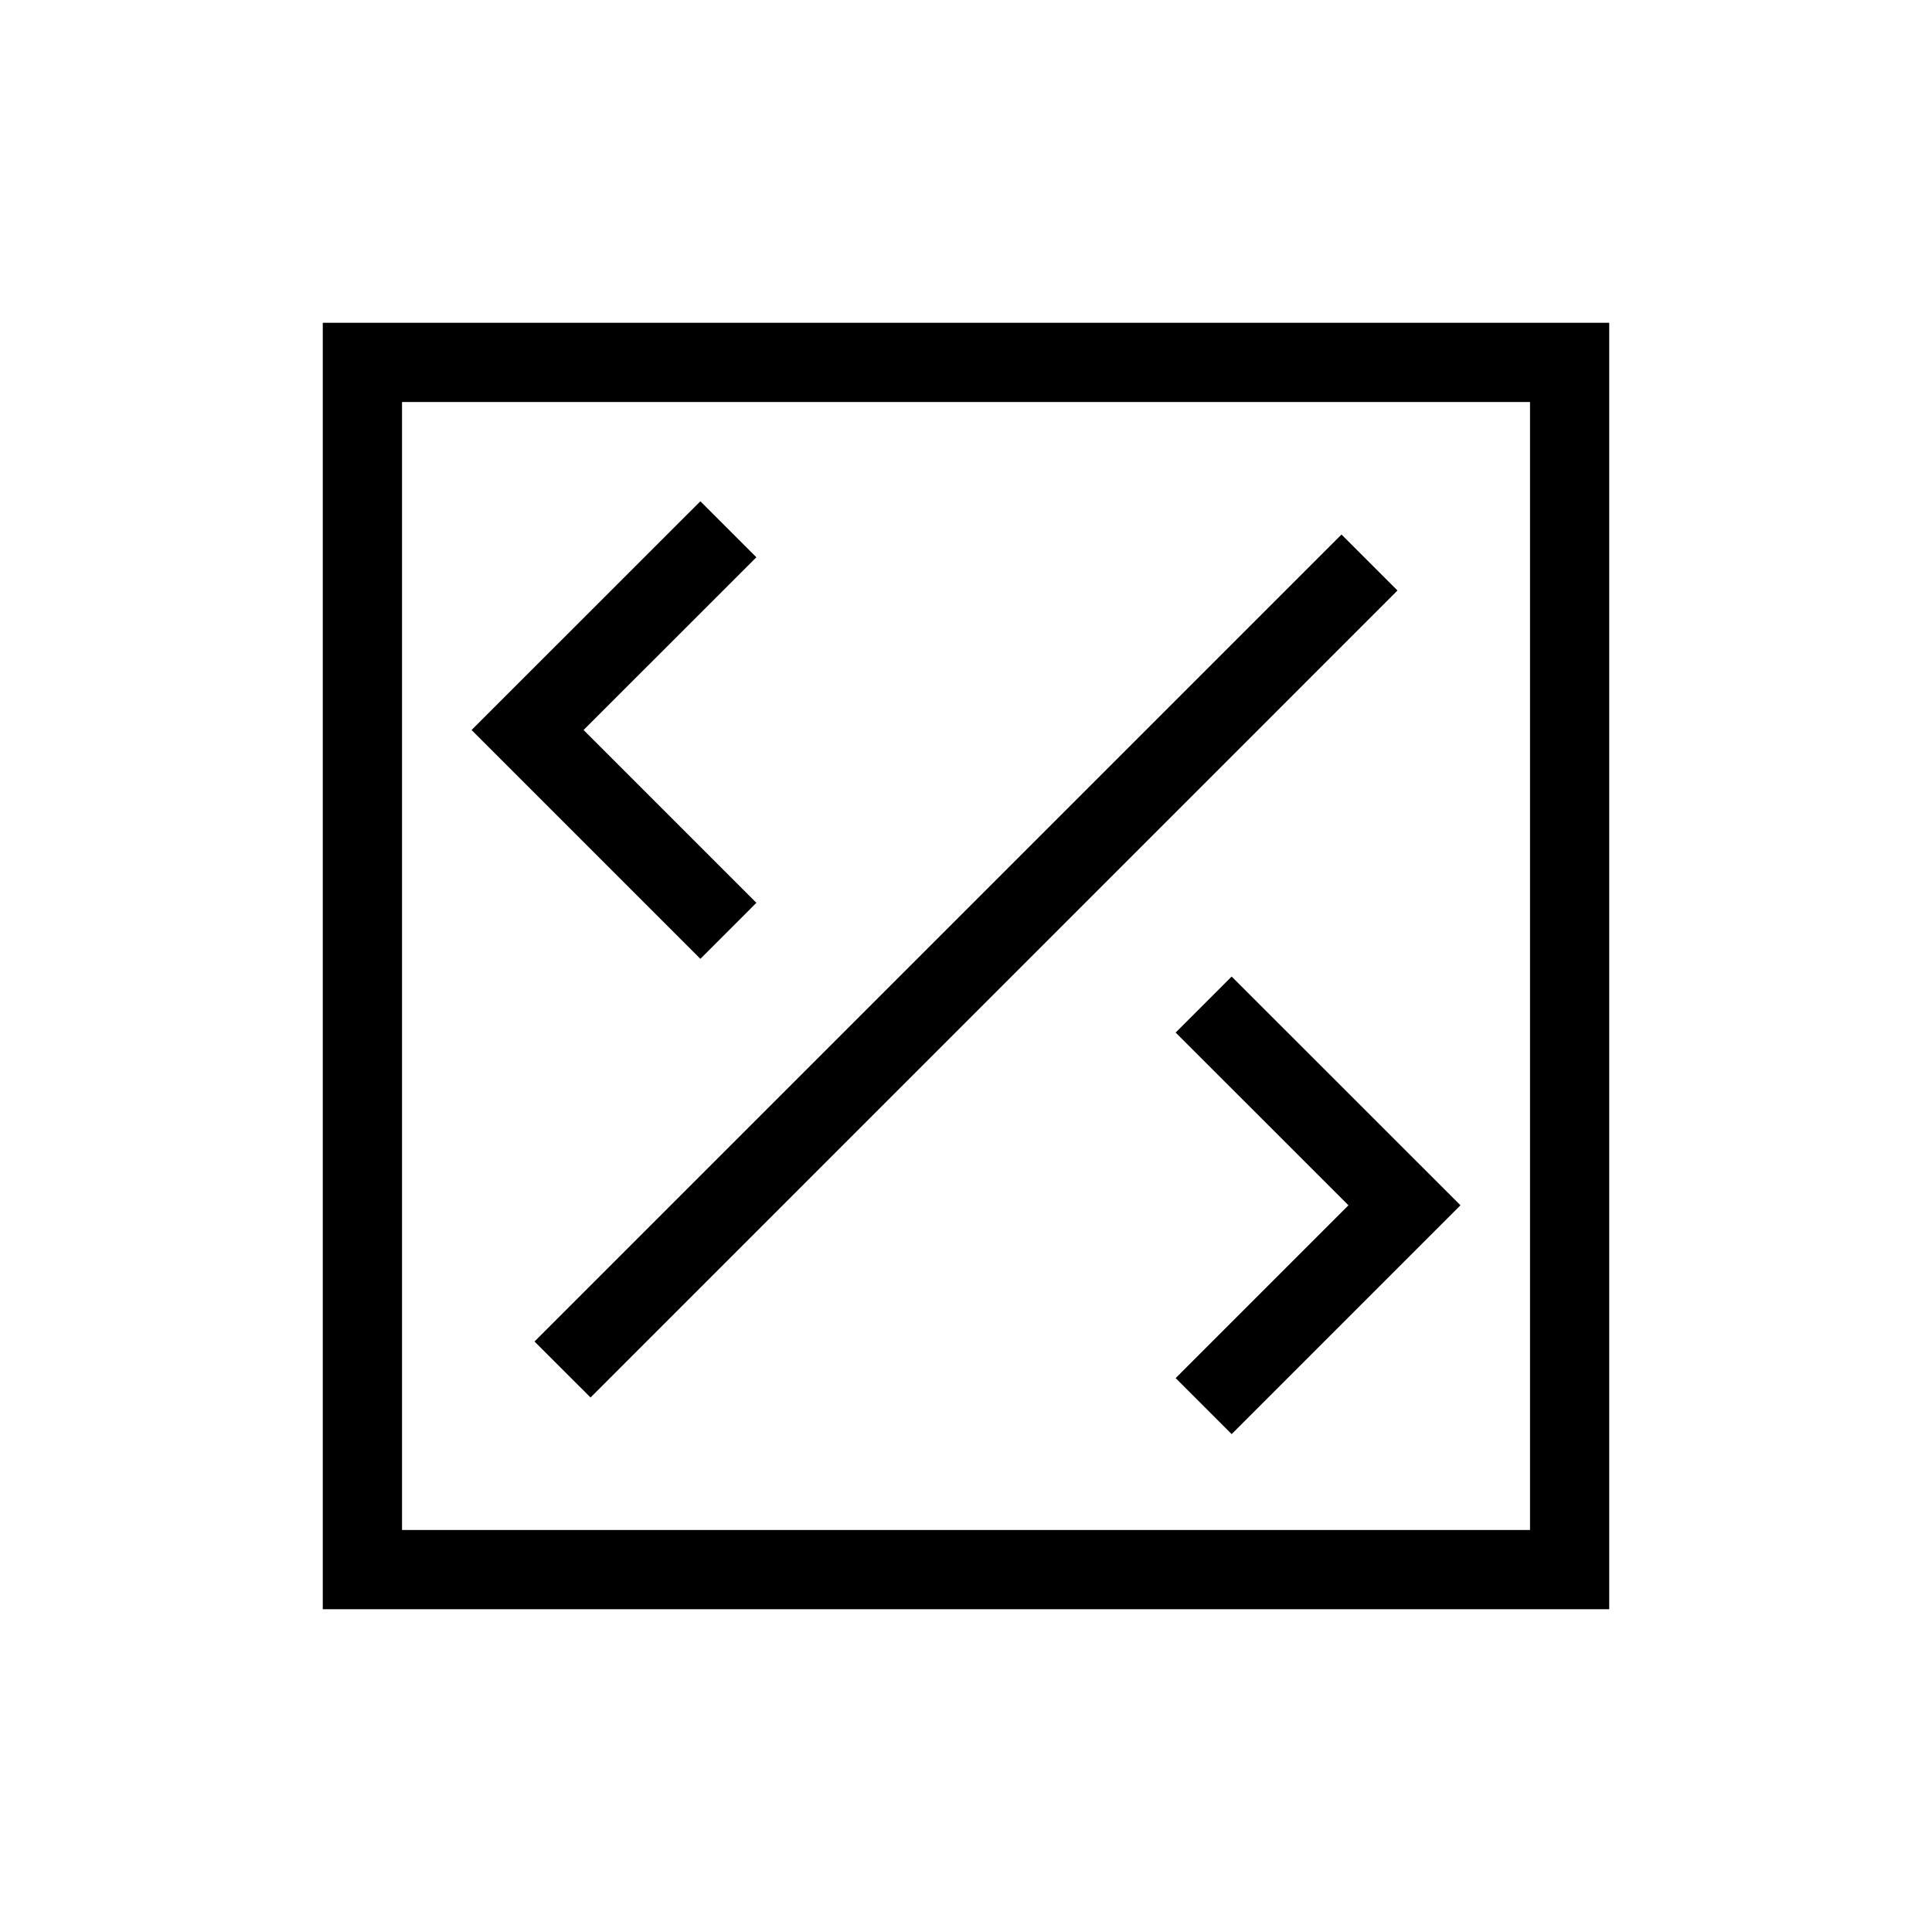 <?xml version="1.0" encoding="UTF-8"?>
<!-- Uploaded to: SVG Find, www.svgrepo.com, Generator: SVG Find Mixer Tools -->
<svg fill="#000000" width="800px" height="800px" version="1.1" viewBox="144 144 512 512" xmlns="http://www.w3.org/2000/svg">
 <path d="m229.54 229.54v340.92h340.92v-340.92zm319.93 319.93h-298.93v-298.93h298.93zm-219.86-151.37-60.641-60.641 60.641-60.617 14.84 14.84-45.797 45.777 45.797 45.797zm140.79 4.695 60.641 60.617-60.641 60.641-14.84-14.84 45.797-45.797-45.797-45.777zm-184.75 96.715 213.86-213.86 14.84 14.84-213.85 213.86z"/>
</svg>